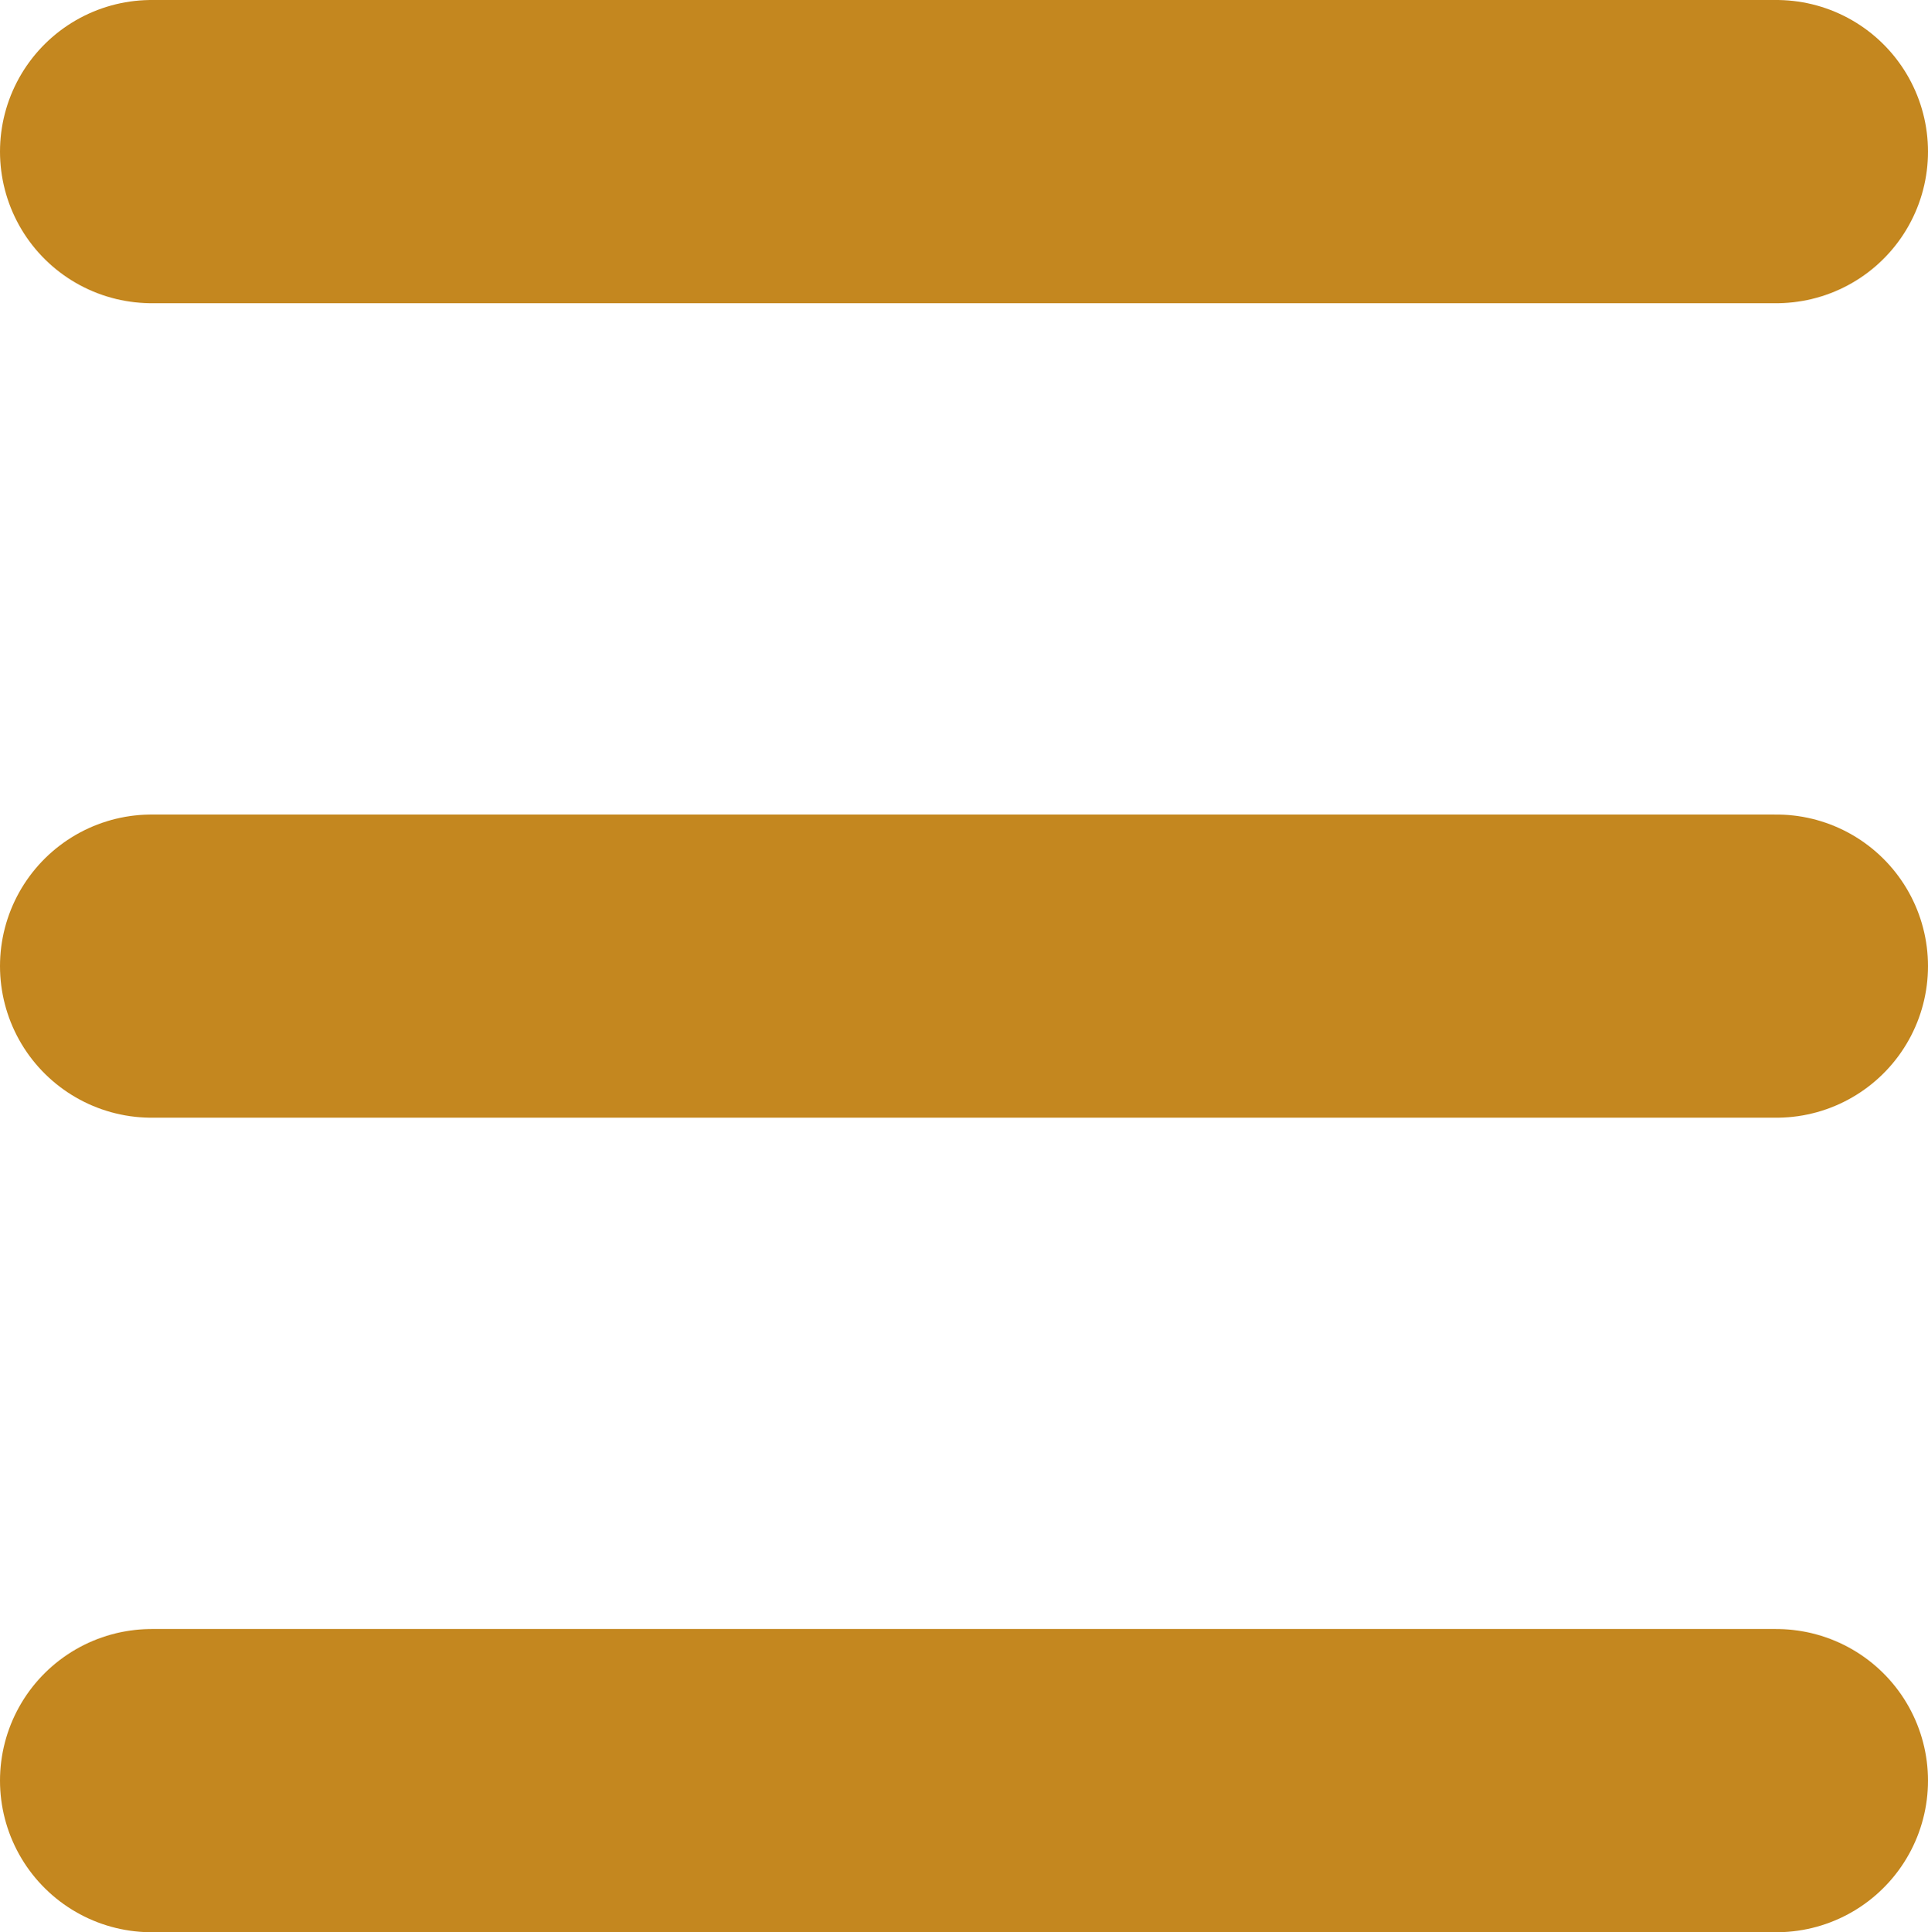 <svg xmlns="http://www.w3.org/2000/svg" width="25.436" height="25.49" viewBox="0 0 25.436 25.49">
  <g id="Group_268" data-name="Group 268" transform="translate(-14300.064 -245.065)">
    <line id="Line_4" data-name="Line 4" x1="21.436" transform="translate(14302.064 247.065)" fill="none" stroke="#c4871f" stroke-linecap="round" stroke-width="4"/>
    <line id="Line_5" data-name="Line 5" x1="21.436" transform="translate(14302.064 268.555)" fill="none" stroke="#c4871f" stroke-linecap="round" stroke-width="4"/>
    <line id="Line_6" data-name="Line 6" x1="21.436" transform="translate(14302.064 257.81)" fill="none" stroke="#c4871f" stroke-linecap="round" stroke-width="4"/>
  </g>
</svg>

